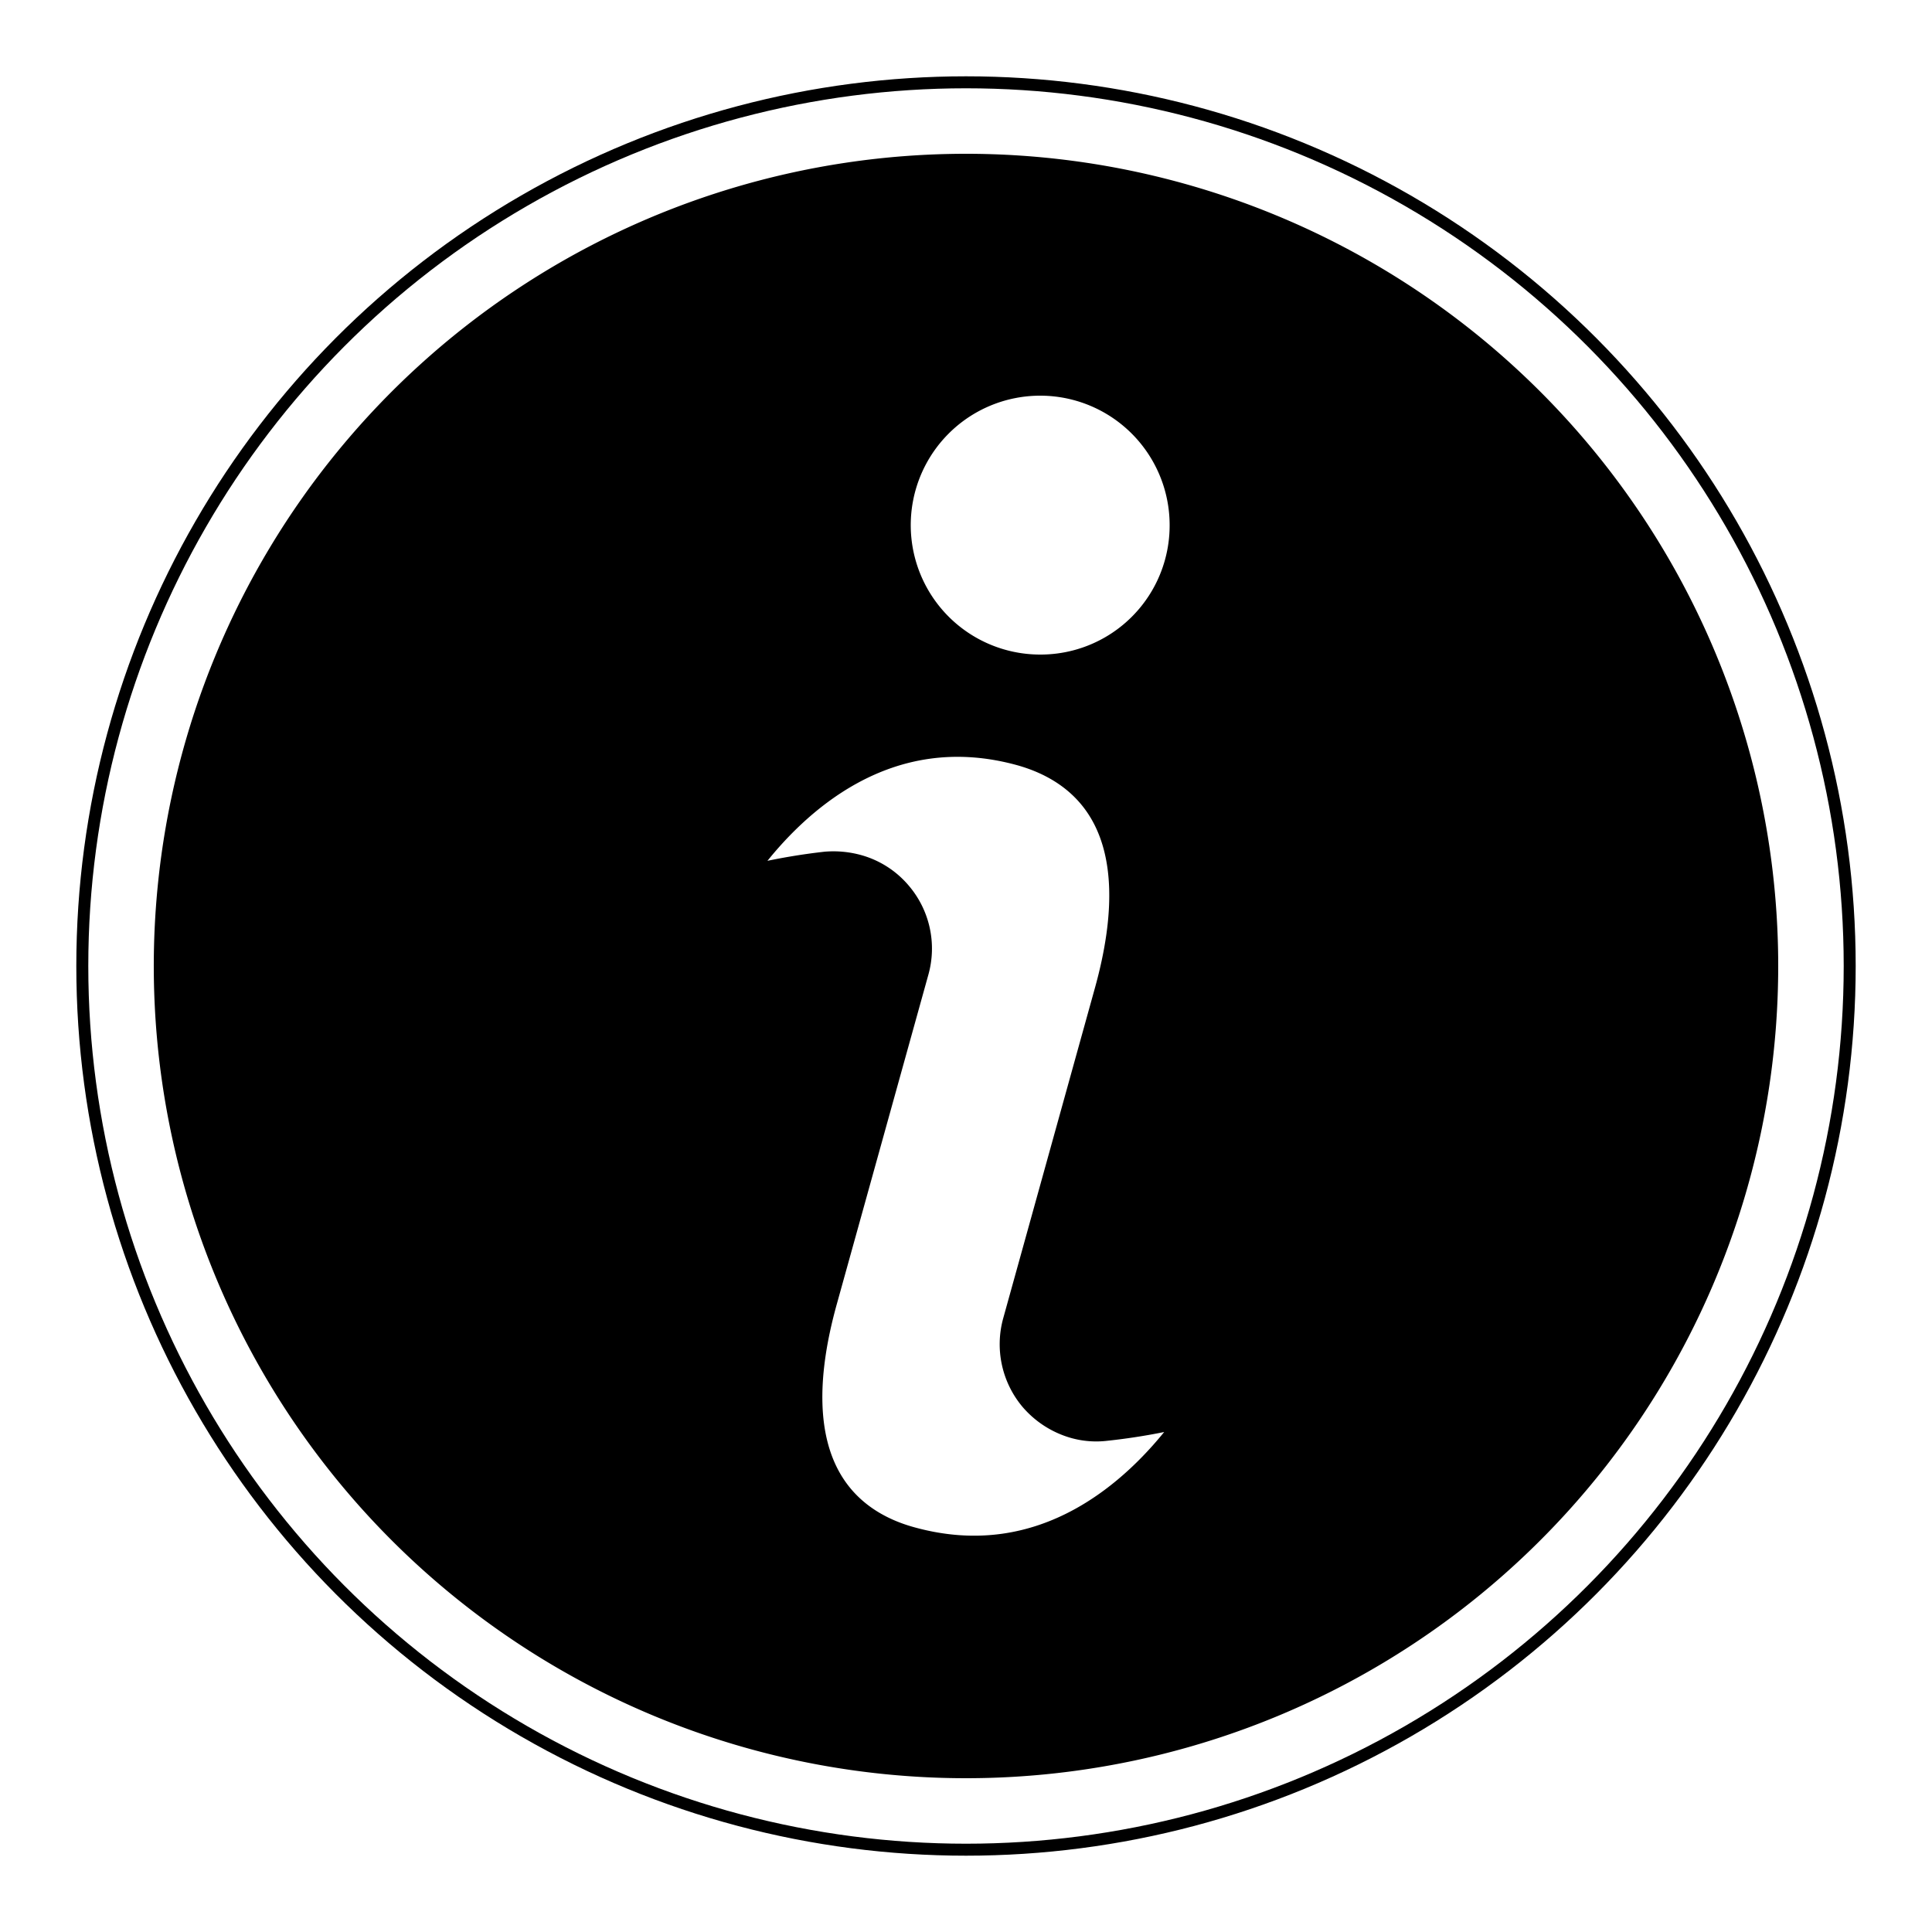 <svg xmlns="http://www.w3.org/2000/svg" viewBox="0 0 50 50">
  <defs>
    <style>
      .cls-1, .cls-2 {
        stroke: #000;
        stroke-miterlimit: 10;
      }

      .cls-1 {
        stroke-width: 0.82px;
      }

      .cls-2 {
        fill: none;
        stroke-width: 0.31px;
      }
    </style>
  </defs>
  <g id="レイヤー_1" data-name="レイヤー 1">
    <g>
      <path class="cls-1" d="M25,4.39A20.61,20.61,0,1,0,45.61,25,20.61,20.61,0,0,0,25,4.39ZM30.62,37.1c-1.13,1.47-3.53,3.8-7.07,2.82-1.71-.47-3.49-2-2.28-6.31l2.36-8.49a2.1,2.1,0,0,0-.42-1.93,2.07,2.07,0,0,0-1.05-.67,2.28,2.28,0,0,0-.78-.07,15.72,15.72,0,0,0-1.67.28.29.29,0,0,1-.16,0,.29.29,0,0,1-.18-.13.32.32,0,0,1,0-.36c1.13-1.48,3.53-3.81,7.07-2.83,1.71.48,3.49,2,2.28,6.31l-2.36,8.5a2.11,2.11,0,0,0,.42,1.93,2.17,2.17,0,0,0,1.05.67,2,2,0,0,0,.78.06,15.69,15.69,0,0,0,1.67-.27h.16a.31.31,0,0,1,.18.14A.32.32,0,0,1,30.62,37.1ZM26.93,17.35a3.76,3.76,0,1,1,3.75-3.75A3.75,3.75,0,0,1,26.93,17.35Z"/>
      <circle class="cls-2" cx="25" cy="25" r="22.87"/>
    </g>
  </g>
</svg>
